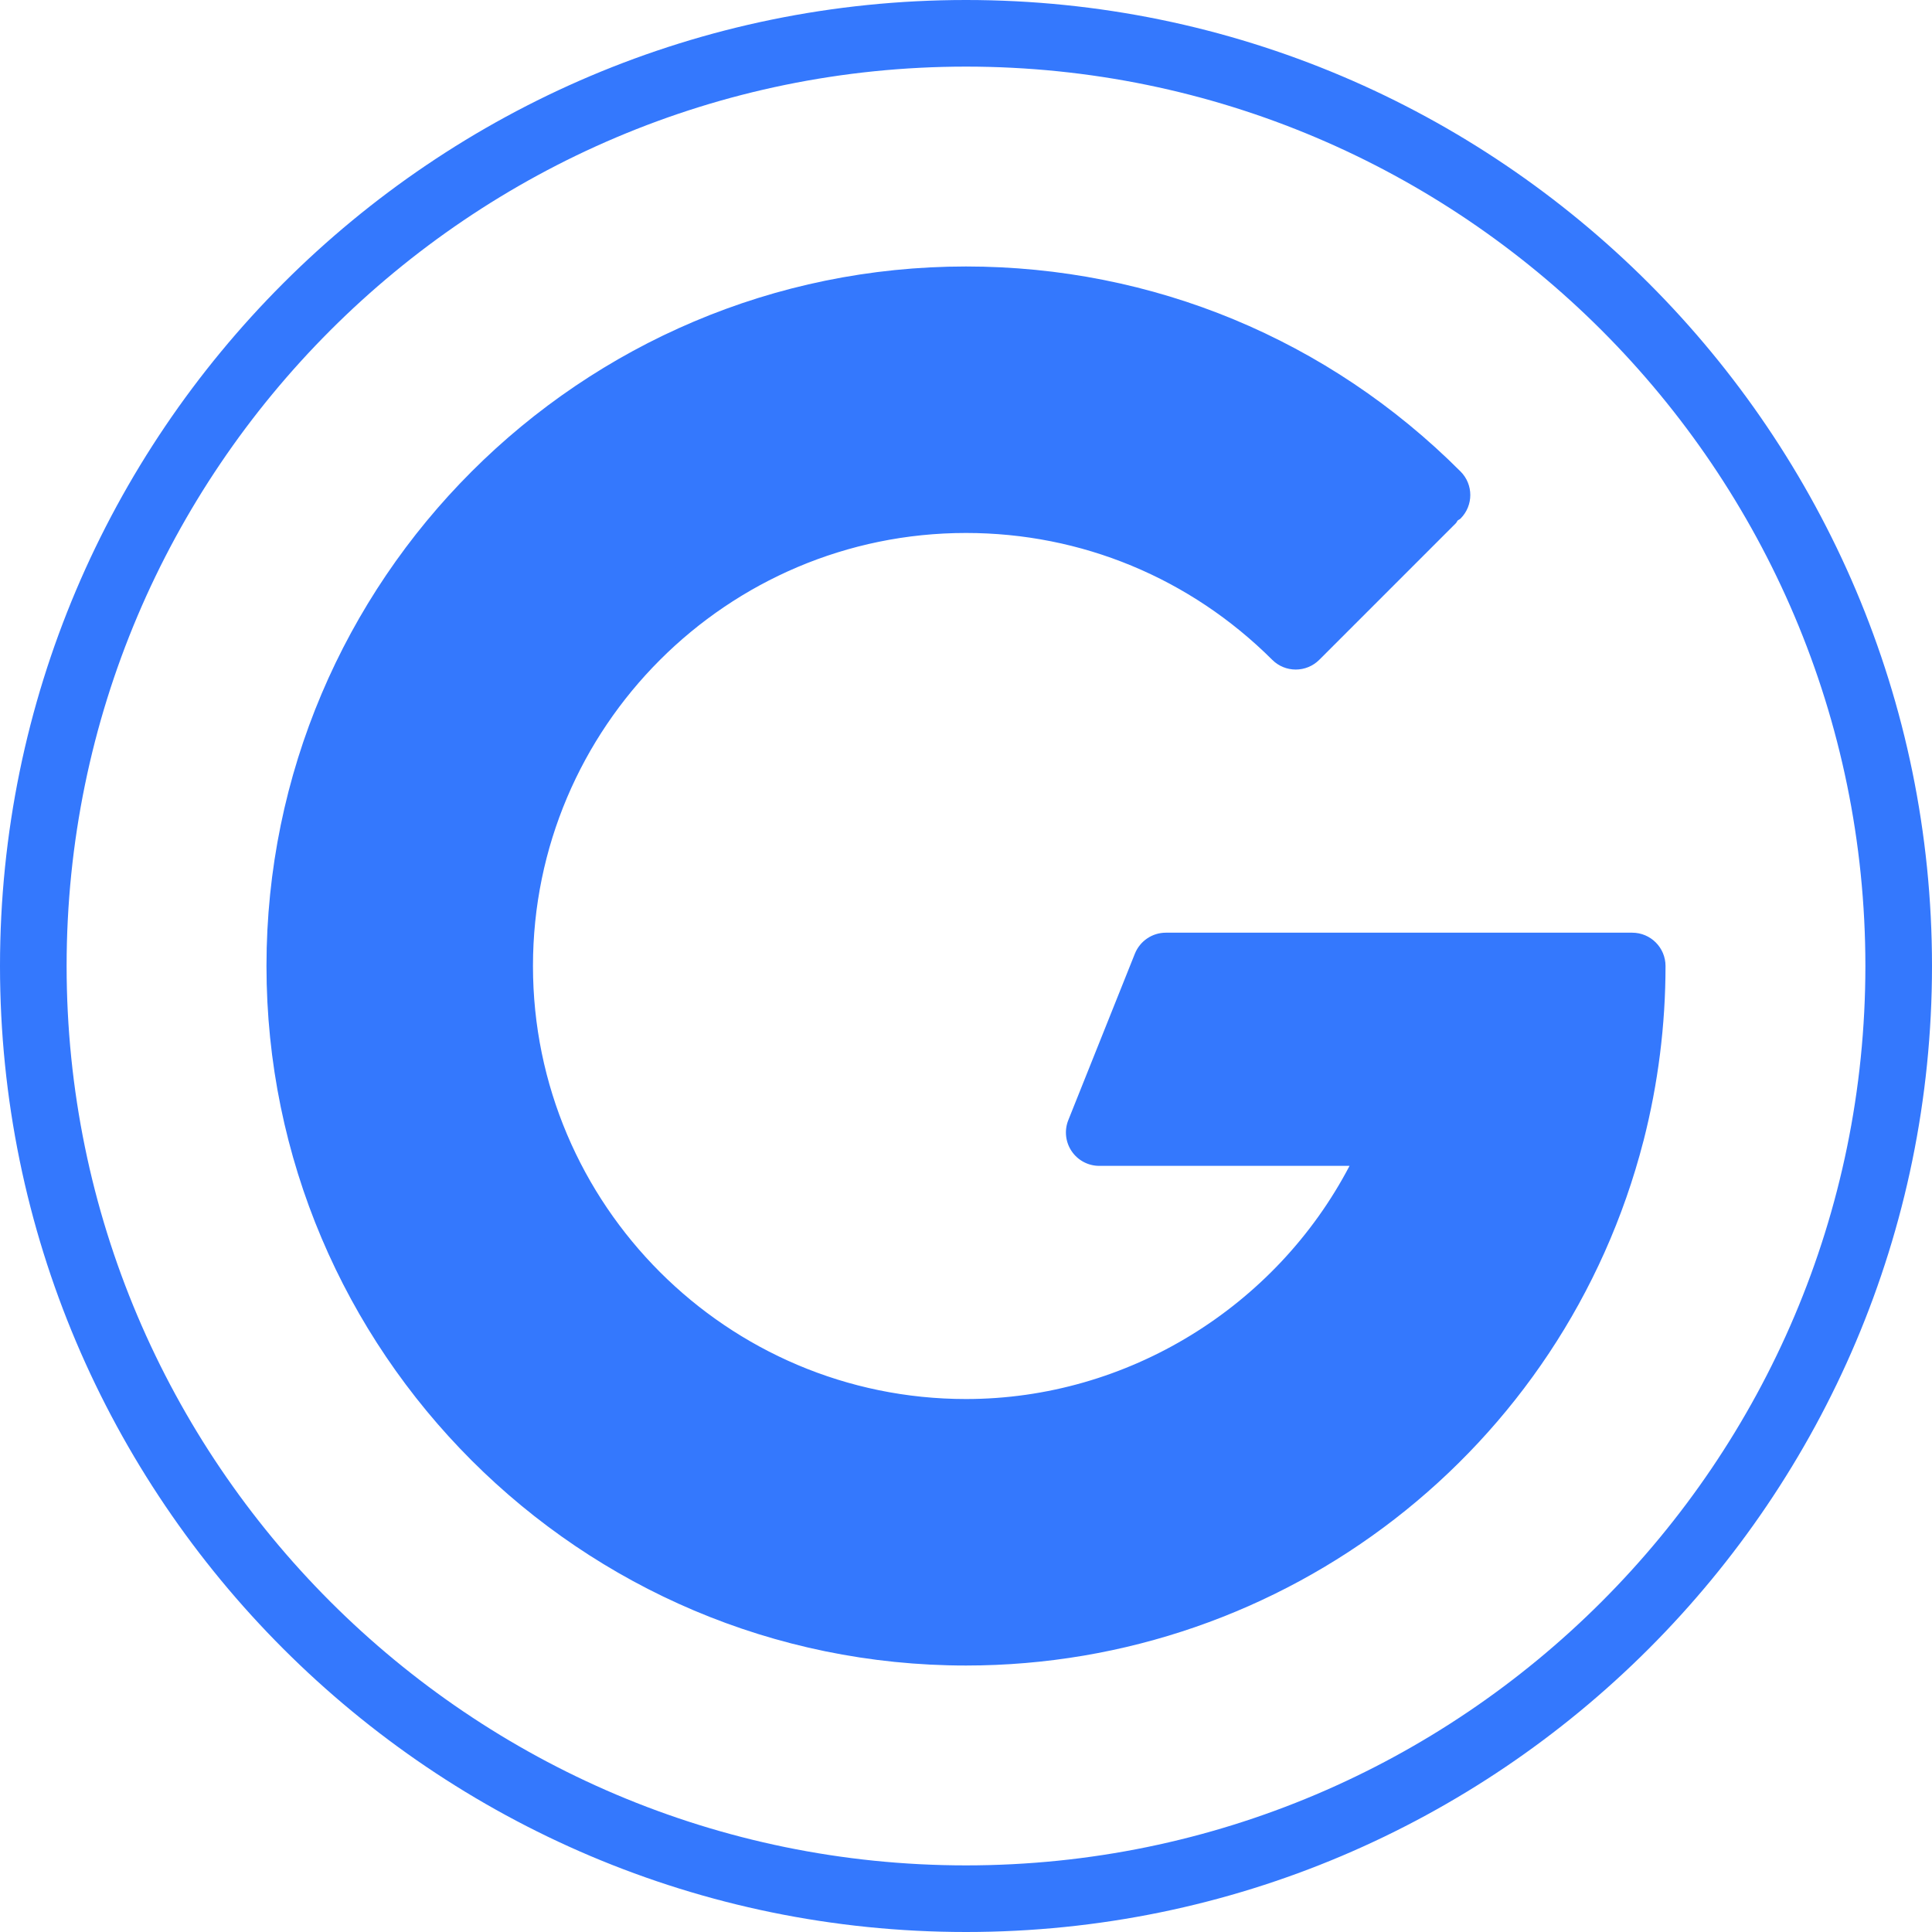 <svg xmlns="http://www.w3.org/2000/svg" xmlns:xlink="http://www.w3.org/1999/xlink" width="500" viewBox="0 0 375 375" height="500" preserveAspectRatio="xMidYMid meet"><defs><clipPath id="d51065e58c"><path d="M 61.977 143.492 L 66.98 143.492 L 66.98 149.691 L 61.977 149.691 Z M 61.977 143.492 " clip-rule="nonzero"></path></clipPath><clipPath id="4622d58e8a"><path d="M 66.449 145.199 C 66.824 148.273 66.375 149.176 65.773 149.398 C 65.176 149.699 63.602 149.477 63.074 149.023 C 62.551 148.648 62.324 147.602 62.477 147 C 62.551 146.398 63.227 145.574 63.75 145.352 C 64.352 145.125 65.398 145.199 65.926 145.5 C 66.449 145.875 66.898 146.773 66.977 147.375 C 66.977 147.977 66.523 148.875 66 149.25 C 65.477 149.625 64.5 149.773 63.898 149.551 C 63.301 149.324 62.773 148.648 62.477 147.977 C 62.102 147.227 61.875 145.949 62.023 145.199 C 62.176 144.676 62.551 144.148 62.926 143.852 C 63.449 143.551 64.5 143.398 65.023 143.625 C 65.625 143.852 66.449 145.199 66.449 145.199 " clip-rule="nonzero"></path></clipPath><clipPath id="2b9a7dd300"><path d="M 61.949 148.969 L 77.758 148.969 L 77.758 197.316 L 61.949 197.316 Z M 61.949 148.969 " clip-rule="nonzero"></path></clipPath><clipPath id="1ac2575040"><path d="M 68.926 150.449 C 75.602 166.727 76.5 170.25 77.023 173.324 C 77.477 175.801 77.852 178.648 77.699 180.148 C 77.551 180.824 77.477 181.352 77.102 181.727 C 76.727 182.102 76.125 182.477 75.602 182.551 C 75.074 182.625 74.398 182.477 73.949 182.176 C 73.5 181.875 73.273 181.5 72.977 180.75 C 72.148 178.648 72 171.375 71.176 167.398 C 70.5 164.25 68.477 160.727 68.773 158.926 C 68.852 158.023 69.375 157.352 69.977 157.051 C 70.648 156.75 72.074 156.824 72.676 157.273 C 73.199 157.801 73.352 159 73.199 160.199 C 72.977 162.602 70.5 168.602 68.852 170.102 C 68.023 170.926 67.051 171.301 66.301 171.148 C 65.551 170.926 64.648 170.102 64.426 169.051 C 63.977 166.5 68.398 157.125 69.75 155.023 C 70.199 154.273 70.426 153.977 70.949 153.75 C 71.477 153.523 72.148 153.449 72.676 153.602 C 73.273 153.824 73.949 154.5 74.324 155.25 C 74.852 156.227 74.852 157.875 74.773 159.602 C 74.699 162.301 74.102 166.574 73.273 169.727 C 72.449 172.727 71.25 177 69.898 178.125 C 69.227 178.648 68.324 178.727 67.648 178.574 C 67.051 178.352 66.375 177.977 66.074 177 C 65.102 173.852 68.625 156.676 70.648 153.676 C 71.25 152.773 72 152.25 72.676 152.324 C 73.426 152.398 74.551 153.148 74.852 154.273 C 75.602 157.199 70.727 169.949 68.699 172.574 C 67.949 173.625 67.125 174.148 66.449 174.074 C 65.699 174.074 64.727 173.25 64.273 172.051 C 63.227 169.125 64.199 156 66 154.051 C 66.676 153.301 67.875 153.227 68.551 153.523 C 69.227 153.824 69.676 154.574 69.898 155.773 C 70.5 158.852 67.574 168.824 67.051 173.625 C 66.676 176.852 67.199 180.301 66.523 181.875 C 66.227 182.625 65.852 183.074 65.324 183.301 C 64.801 183.523 63.898 183.449 63.449 183.074 C 63 182.699 62.699 182.023 62.625 180.977 C 62.398 177.375 66.602 160.801 69.074 158.023 C 69.898 157.125 71.023 156.676 71.699 156.898 C 72.375 157.125 72.898 158.023 73.051 159.375 C 73.727 163.801 68.773 186 66.301 189.301 C 65.625 190.273 64.801 190.574 64.125 190.574 C 63.449 190.5 62.551 189.898 62.176 188.926 C 61.426 186.977 63.148 180.375 63.977 177.824 C 64.426 176.477 65.699 174.898 65.551 174.75 C 65.551 174.75 64.875 175.352 64.875 175.352 C 64.875 175.352 66 174.148 66.602 174 C 67.125 173.926 67.801 174.074 68.25 174.375 C 68.699 174.676 69 175.199 69.301 176.25 C 70.125 178.949 71.324 190.648 69.824 192.676 C 69.301 193.5 68.023 193.727 67.352 193.5 C 66.676 193.273 66 192.602 65.699 191.477 C 64.949 188.398 68.25 175.727 69.449 172.273 C 69.977 170.852 71.102 169.574 70.949 169.426 C 70.875 169.352 69.676 170.551 69.676 170.477 C 69.602 170.477 70.574 169.199 71.176 168.977 C 71.773 168.75 72.824 169.051 73.273 169.352 C 73.727 169.648 73.949 170.176 74.176 170.773 C 74.477 171.75 74.477 173.023 74.25 174.898 C 73.727 179.176 70.352 192.898 68.699 195.676 C 68.176 196.574 67.727 196.949 67.125 197.176 C 66.676 197.324 66 197.25 65.551 197.023 C 65.102 196.801 64.648 196.352 64.426 195.898 C 64.273 195.375 64.051 194.477 64.352 194.25 C 64.875 193.875 68.477 195.074 68.551 195.676 C 68.625 196.125 67.199 197.176 66.523 197.176 C 65.852 197.25 64.727 196.648 64.352 195.824 C 63.676 194.25 65.398 190.199 66.227 187.199 C 67.125 183.75 68.477 178.801 69.898 176.176 C 70.875 174.523 72.074 172.801 73.125 172.5 C 73.801 172.273 74.625 172.574 75.074 173.023 C 75.523 173.398 75.824 174.375 75.676 174.977 C 75.602 175.574 75 176.324 74.398 176.551 C 73.875 176.852 72.898 176.699 72.375 176.398 C 71.926 176.102 71.398 175.273 71.398 174.676 C 71.398 174.074 71.852 173.176 72.301 172.801 C 72.824 172.5 73.801 172.273 74.324 172.574 C 74.926 172.875 75.676 174.148 75.75 174.75 C 75.75 175.273 75.523 175.727 75.227 176.023 C 74.773 176.398 73.875 176.852 73.273 176.699 C 72.676 176.625 71.926 176.102 71.625 175.574 C 71.398 175.051 71.324 174.227 71.551 173.773 C 71.926 173.176 73.426 172.426 74.176 172.5 C 74.773 172.574 75.375 173.324 75.602 173.852 C 75.824 174.301 75.75 174.75 75.602 175.426 C 75.301 176.625 73.801 178.125 72.898 180.301 C 71.398 184.051 69.977 194.023 68.324 196.199 C 67.727 196.949 67.125 197.25 66.523 197.176 C 65.852 197.176 64.727 196.426 64.352 195.824 C 64.125 195.375 63.977 194.477 64.273 194.25 C 64.801 193.875 68.477 195.074 68.699 195.676 C 68.773 196.051 68.102 196.727 67.648 196.949 C 67.199 197.176 66.523 197.324 66.074 197.176 C 65.551 197.102 65.023 196.727 64.727 196.352 C 64.426 195.977 64.273 195.602 64.273 194.773 C 64.273 192.148 68.324 181.727 69.148 177.227 C 69.602 174.523 69.148 171.824 69.676 170.477 C 69.898 169.875 70.199 169.5 70.648 169.199 C 71.102 168.977 71.773 168.824 72.301 168.898 C 72.824 168.977 73.352 169.352 73.727 169.727 C 74.023 170.176 74.176 170.477 74.176 171.301 C 74.324 174.375 72 190.273 69.824 192.676 C 69.148 193.5 68.023 193.727 67.352 193.5 C 66.676 193.273 66.148 192.523 65.699 191.477 C 64.648 188.773 64.125 178.199 64.727 175.875 C 64.875 175.125 65.176 174.75 65.625 174.449 C 66.074 174.148 67.125 173.926 67.727 174.148 C 68.25 174.227 68.773 174.676 69 175.125 C 69.301 175.574 69.301 176.023 69.301 176.773 C 69.227 179.023 67.574 187.426 66.301 189.301 C 65.773 190.051 65.25 190.5 64.648 190.5 C 63.977 190.574 62.773 190.125 62.398 189.449 C 61.949 188.699 62.324 187.648 62.551 185.926 C 63.148 181.051 66.449 161.176 69.074 158.023 C 69.898 157.051 71.023 156.676 71.699 156.898 C 72.375 157.125 72.898 158.102 73.051 159.375 C 73.5 163.125 67.949 179.773 66.375 182.324 C 66 182.926 65.773 183.148 65.324 183.301 C 64.801 183.449 63.898 183.375 63.449 183.074 C 63 182.773 62.699 182.25 62.551 181.426 C 62.176 179.773 62.773 176.477 63.148 173.176 C 63.75 168.074 64.051 156.074 66 154.051 C 66.676 153.301 67.875 153.227 68.551 153.523 C 69.227 153.824 69.676 154.574 69.898 155.773 C 70.648 158.699 70.051 170.324 68.551 172.801 C 68.023 173.699 67.125 174.074 66.449 174.074 C 65.773 174.148 64.949 173.551 64.648 173.102 C 64.352 172.648 64.273 172.352 64.352 171.523 C 64.5 168.824 68.699 156.227 70.648 153.676 C 71.324 152.773 72 152.25 72.676 152.324 C 73.426 152.398 74.477 153.074 74.852 154.273 C 75.977 157.648 72.676 174.148 70.648 177.227 C 69.898 178.199 69 178.727 68.25 178.648 C 67.5 178.648 66.375 177.977 66.074 177 C 65.398 174.898 68.625 168.602 69.301 165.074 C 69.898 162.301 70.273 159.375 70.199 157.574 C 70.199 156.449 69.523 155.699 69.75 155.023 C 69.898 154.5 70.426 153.977 70.949 153.75 C 71.477 153.523 72.148 153.449 72.676 153.602 C 73.199 153.75 73.801 154.199 74.102 154.648 C 74.398 155.176 74.477 155.551 74.398 156.375 C 74.176 158.773 70.801 168.227 68.852 170.102 C 68.023 170.926 67.051 171.301 66.301 171.148 C 65.551 170.926 64.574 170.102 64.426 169.051 C 64.051 166.875 68.102 158.176 68.926 158.25 C 69.301 158.25 69.676 160.949 69.602 160.949 C 69.523 161.023 68.852 160.051 68.773 159.523 C 68.699 159 68.773 158.25 69.148 157.801 C 69.523 157.352 70.426 156.824 71.023 156.75 C 71.625 156.676 72.148 156.824 72.676 157.273 C 73.875 158.551 74.926 163.199 75.75 166.648 C 76.727 170.699 77.926 177.824 77.699 180.148 C 77.625 180.898 77.477 181.352 77.102 181.727 C 76.727 182.102 76.125 182.477 75.602 182.551 C 75.074 182.625 74.398 182.477 73.949 182.176 C 73.5 181.875 73.199 181.426 72.977 180.75 C 72.449 179.25 72.75 175.5 72.375 173.023 C 72 170.699 71.551 168.977 70.648 166.352 C 69.375 162.375 64.727 153.977 64.574 151.5 C 64.5 150.75 64.648 150.375 64.949 149.926 C 65.25 149.551 65.773 149.176 66.301 149.023 C 66.75 148.949 67.426 149.023 67.875 149.25 C 68.324 149.477 68.926 150.449 68.926 150.449 " clip-rule="nonzero"></path></clipPath><clipPath id="1d753c7eff"><path d="M 57.391 168.312 L 92.676 168.312 L 92.676 219.09 L 57.391 219.09 Z M 57.391 168.312 " clip-rule="nonzero"></path></clipPath><clipPath id="7eec77a660"><path d="M 91.727 185.102 C 83.773 206.25 83.324 207.523 82.125 208.875 C 80.773 210.301 78.898 211.574 77.102 212.25 C 75.227 212.926 72.75 213 71.102 212.852 C 69.898 212.773 69.227 212.625 68.176 212.102 C 66.676 211.426 64.5 210.074 63.227 208.574 C 61.949 207.148 60.977 205.648 60.523 203.25 C 59.699 199.199 60.676 190.051 61.801 186 C 62.398 183.523 63.148 181.949 64.426 180.375 C 65.699 178.875 67.875 177.449 69.375 176.699 C 70.426 176.176 71.102 175.949 72.301 175.875 C 73.949 175.648 76.801 175.875 78.449 176.324 C 79.574 176.625 80.324 176.926 81.227 177.676 C 82.648 178.648 84.523 180.375 85.5 182.102 C 86.551 183.824 87.074 185.398 87.227 188.023 C 87.523 192.898 84.824 205.727 83.699 209.551 C 83.25 211.051 83.102 211.5 82.426 212.477 C 81.449 213.898 79.801 215.926 78.074 217.051 C 76.352 218.102 73.801 218.773 72.074 219 C 70.875 219.148 69.898 219 68.926 218.852 C 67.875 218.699 66.977 218.477 65.852 217.949 C 64.352 217.199 62.102 215.773 60.824 214.199 C 59.551 212.551 58.727 210.977 58.125 208.5 C 57.227 204.449 57.523 196.125 57.676 191.852 C 57.824 189.074 57.977 186.977 58.426 185.102 C 58.875 183.523 59.398 182.324 60.148 181.125 C 60.898 179.926 61.875 178.727 63 177.824 C 64.051 176.926 65.398 176.176 66.676 175.648 C 68.023 175.199 69.523 174.824 70.949 174.824 C 72.375 174.75 73.875 174.977 75.227 175.352 C 76.574 175.727 78 176.398 79.125 177.227 C 80.324 178.051 81.375 179.102 82.199 180.227 C 83.102 181.352 83.773 182.699 84.227 184.125 C 84.602 185.477 84.824 186.977 84.824 188.398 C 84.824 189.824 84.523 191.25 84.074 192.602 C 83.625 193.949 82.875 195.301 81.977 196.426 C 81.074 197.551 79.949 198.523 78.824 199.352 C 77.625 200.102 76.199 200.699 74.852 201.074 C 73.5 201.449 71.926 201.602 70.5 201.523 C 69.148 201.375 67.648 201.074 66.301 200.477 C 65.023 199.949 63.75 199.125 62.625 198.227 C 61.574 197.25 60.602 196.125 59.926 194.852 C 59.176 193.648 58.648 192.227 58.352 190.801 C 58.051 189.449 58.051 187.949 58.199 186.523 C 58.352 185.102 58.801 183.676 59.398 182.398 C 60 181.051 60.898 179.852 61.875 178.801 C 62.926 177.824 64.125 176.926 65.398 176.25 C 66.676 175.574 68.102 175.125 69.523 174.977 C 70.949 174.75 72.449 174.75 73.801 174.977 C 75.227 175.273 76.648 175.801 77.926 176.477 C 79.125 177.148 80.324 178.051 81.301 179.102 C 82.273 180.148 83.102 181.426 83.699 182.773 C 84.227 184.051 84.523 185.023 84.75 186.898 C 85.199 191.023 84.898 201.824 84.227 206.477 C 83.773 209.102 83.176 210.977 82.426 212.477 C 81.898 213.602 81.375 214.199 80.477 215.023 C 79.273 216.148 77.102 217.727 75.148 218.398 C 73.273 219 70.574 219 68.926 218.852 C 67.727 218.699 66.977 218.477 65.852 217.949 C 64.352 217.199 62.102 215.773 60.824 214.199 C 59.551 212.551 58.574 210.676 58.125 208.5 C 57.676 205.875 58.125 202.648 58.648 199.352 C 59.176 195.301 60.602 189.449 61.801 186 C 62.625 183.676 63.148 181.949 64.426 180.375 C 65.699 178.875 67.5 177.523 69.375 176.699 C 71.176 175.949 73.727 175.648 75.449 175.727 C 76.574 175.727 77.324 175.875 78.449 176.324 C 80.023 176.926 82.273 178.199 83.625 179.625 C 85.051 181.051 86.176 183 86.773 184.949 C 87.301 186.977 87.148 188.926 86.926 191.625 C 86.551 195.602 85.574 203.102 83.852 206.398 C 82.801 208.574 81.375 209.773 79.801 210.898 C 78.148 211.949 75.75 212.625 74.102 212.926 C 72.977 213.148 72.227 213.074 71.102 212.852 C 69.449 212.551 66.898 211.5 65.477 210.676 C 64.5 210 63.898 209.398 63.227 208.574 C 62.625 207.824 62.023 207.148 61.574 206.102 C 60.898 204.602 60.227 202.125 60.227 200.176 C 60.227 198.301 60.824 197.023 61.574 194.625 C 63.227 189.75 68.324 176.773 70.426 173.398 C 71.176 172.199 71.551 171.898 72.449 171.227 C 73.727 170.25 75.824 169.051 77.625 168.602 C 79.5 168.227 81.977 168.375 83.477 168.75 C 84.602 168.977 85.273 169.199 86.25 169.801 C 87.602 170.625 89.625 172.5 90.523 173.773 C 91.199 174.676 91.574 175.5 91.875 176.398 C 92.176 177.301 92.477 178.125 92.551 179.25 C 92.625 180.898 91.727 185.102 91.727 185.102 " clip-rule="nonzero"></path></clipPath><clipPath id="c0feb01c5e"><path d="M 60.488 116 L 107.512 116 L 107.512 198 L 60.488 198 Z M 60.488 116 " clip-rule="nonzero"></path></clipPath><clipPath id="dc0679adbb"><path d="M 60.602 163.801 C 60.602 161.551 60.602 160.5 60.602 160.426 C 60.602 160.426 60.898 159.375 61.051 158.852 C 61.199 158.324 61.426 157.199 61.426 157.199 C 61.5 157.199 62.023 156.227 62.25 155.699 C 62.551 155.25 63 154.273 63.074 154.273 C 63.074 154.199 63.074 154.273 63.074 154.199 C 63.074 154.199 63.824 150.449 64.199 150.375 C 64.352 150.375 64.648 151.801 64.801 151.801 C 64.801 151.801 64.875 151.648 64.875 151.574 C 64.949 151.352 64.273 150.977 64.199 150.375 C 64.051 149.398 65.477 146.023 65.477 145.949 C 65.477 145.949 66.301 145.051 66.375 144.676 C 66.375 144.523 66.227 144.227 66.227 144.227 C 66.227 144.227 66.227 143.102 66.227 142.5 C 66.227 141.898 66.227 140.773 66.227 140.773 C 66.227 140.773 66.449 139.648 66.602 139.051 C 66.75 138.523 66.977 137.398 66.977 137.398 C 67.051 137.398 67.574 136.352 67.801 135.824 C 68.102 135.301 68.551 134.324 68.625 134.324 C 68.625 134.25 69.375 133.426 69.75 132.977 C 70.125 132.523 70.875 131.699 70.875 131.699 C 70.949 131.551 76.426 124.727 78.977 122.551 C 80.699 120.977 82.801 120 83.926 119.102 C 84.523 118.648 84.898 118.199 85.273 117.977 C 85.574 117.824 85.801 117.824 86.023 117.676 C 86.25 117.523 86.398 117.375 86.699 117.227 C 87.074 117.074 87.676 117 88.199 116.852 C 88.648 116.625 89.25 116.324 89.625 116.25 C 89.926 116.176 90.148 116.25 90.449 116.176 C 90.676 116.176 90.898 116.023 91.199 116.023 C 91.574 115.949 92.176 116.102 92.699 116.102 C 93.227 116.102 93.898 115.949 94.273 116.023 C 94.574 116.023 94.801 116.176 95.023 116.25 C 95.324 116.25 95.551 116.176 95.852 116.25 C 96.227 116.324 96.824 116.699 97.273 116.852 C 97.801 117 98.398 117.074 98.773 117.301 C 99.074 117.375 99.227 117.602 99.449 117.676 C 99.676 117.824 99.898 117.824 100.199 117.977 C 100.5 118.199 100.949 118.727 101.324 119.023 C 101.773 119.324 102.375 119.625 102.676 119.926 C 102.898 120.074 102.977 120.301 103.125 120.523 C 103.273 120.676 103.5 120.824 103.727 121.051 C 104.023 121.352 104.25 121.949 104.551 122.398 C 104.852 122.773 105.301 123.227 105.449 123.602 C 105.602 123.898 105.602 124.125 105.75 124.352 C 105.824 124.574 105.977 124.727 106.125 125.023 C 106.273 125.398 106.352 126.074 106.426 126.602 C 106.574 127.051 106.875 127.648 106.949 128.023 C 107.023 128.324 106.949 128.551 106.949 128.852 C 106.949 129.074 107.102 129.301 107.102 129.602 C 107.102 130.051 106.949 130.648 106.949 131.176 C 106.875 131.699 107.023 132.301 106.949 132.75 C 106.875 133.051 106.727 133.199 106.648 133.426 C 106.648 133.727 106.648 133.949 106.574 134.25 C 106.5 134.625 106.125 135.227 105.977 135.676 C 105.75 136.051 105.523 136.426 105.523 136.801 C 105.602 137.176 105.898 137.551 106.051 138 C 106.273 138.449 106.727 139.5 106.727 139.574 C 106.727 139.574 106.949 140.699 107.023 141.227 C 107.102 141.824 107.324 142.949 107.324 142.949 C 107.324 142.949 107.25 144.074 107.176 144.676 C 107.176 145.273 107.102 146.324 107.102 146.398 C 107.023 146.398 106.727 147.449 106.5 148.051 C 106.352 148.574 105.977 149.625 105.977 149.625 C 105.977 149.699 105.375 150.602 105.074 151.125 C 104.773 151.574 104.176 152.551 104.176 152.551 C 104.102 152.625 100.949 154.273 100.5 155.023 C 100.199 155.324 100.199 155.926 100.199 155.926 C 100.199 155.926 100.051 156.375 99.977 156.676 C 99.898 157.125 99.523 158.324 99.523 158.324 C 99.523 158.324 98.926 159.301 98.699 159.824 C 98.477 160.273 98.102 160.727 97.949 161.023 C 97.949 161.25 98.023 161.551 98.023 161.625 C 98.023 161.625 97.949 162.074 97.875 162.602 C 97.727 164.023 96.449 169.352 96.602 171 C 96.676 171.676 97.051 171.676 97.125 172.426 C 97.352 174.523 97.051 182.699 95.25 185.25 C 93.977 187.051 90.602 187.051 89.773 188.102 C 89.324 188.699 89.551 189.301 89.324 189.977 C 89.023 190.727 88.5 191.773 87.977 192.602 C 87.449 193.352 86.773 194.176 86.023 194.773 C 85.352 195.449 84.523 196.051 83.625 196.5 C 82.801 196.949 81.824 197.324 80.852 197.551 C 79.949 197.773 78.898 197.926 77.926 197.926 C 76.949 197.926 75.977 197.852 75 197.625 C 74.102 197.398 73.125 197.023 72.227 196.574 C 71.398 196.125 70.574 195.602 69.824 194.926 C 69.074 194.324 68.398 193.574 67.801 192.75 C 67.273 191.926 66.824 191.023 66.449 190.125 C 66.074 189.227 65.852 188.25 65.699 187.273 C 65.551 186.301 65.699 184.352 65.699 184.352 C 65.699 184.352 66.227 179.398 66.375 177.449 C 66.523 176.023 66.824 174.074 66.676 173.699 C 66.602 173.625 66.523 173.699 66.449 173.625 C 66.227 173.398 65.102 172.648 65.102 172.648 C 65.102 172.648 64.352 171.824 63.977 171.375 C 63.602 170.926 62.926 170.102 62.926 170.102 C 62.852 170.102 62.398 169.125 62.102 168.602 C 61.875 168.074 61.352 167.102 61.352 167.102 C 61.352 167.102 61.125 165.977 60.977 165.449 C 60.824 164.926 60.602 163.875 60.602 163.801 M 100.125 156.449 C 100.273 155.699 100.426 155.023 100.5 155.023 C 100.5 155.023 100.125 156.449 100.125 156.449 " clip-rule="nonzero"></path></clipPath><clipPath id="dc90cdf32a"><path d="M 85.793 122 L 115.508 122 L 115.508 160.078 L 85.793 160.078 Z M 85.793 122 " clip-rule="nonzero"></path></clipPath><clipPath id="ddbfa4105d"><path d="M 114.824 138.074 C 111.449 147.227 107.852 155.398 105.449 157.727 C 104.176 158.926 103.051 159.074 101.852 159.449 C 100.574 159.898 99.148 160.051 97.801 159.977 C 96.523 159.977 95.102 159.676 93.898 159.227 C 92.625 158.773 91.426 158.023 90.449 157.199 C 89.398 156.375 88.426 155.324 87.75 154.199 C 87.074 153.074 86.477 151.801 86.176 150.523 C 85.875 149.25 85.801 147.824 85.875 146.477 C 86.023 145.199 86.324 143.852 86.852 142.648 C 87.449 141.375 88.199 140.25 89.102 139.273 C 89.926 138.301 91.051 137.398 92.25 136.727 C 93.375 136.125 94.727 135.676 96 135.375 C 97.273 135.148 98.699 135.148 99.977 135.301 C 101.324 135.523 102.676 135.898 103.801 136.5 C 105 137.102 106.125 137.926 107.102 138.898 C 108 139.801 108.824 141 109.426 142.125 C 109.949 143.324 110.398 144.676 110.551 146.023 C 110.699 147.301 110.699 148.727 110.398 150 C 110.176 151.352 109.648 152.625 108.977 153.75 C 108.375 154.949 107.477 156 106.5 156.898 C 105.449 157.801 104.324 158.551 103.051 159 C 101.852 159.523 100.5 159.898 99.148 159.977 C 97.875 160.051 96.449 159.977 95.176 159.602 C 93.898 159.301 92.625 158.699 91.5 158.023 C 90.375 157.273 89.324 156.375 88.5 155.324 C 87.676 154.273 87 153.074 86.551 151.801 C 86.102 150.523 85.875 149.176 85.875 147.824 C 85.801 146.551 86.023 145.125 86.398 143.852 C 86.773 142.648 87.449 141.375 88.199 140.324 C 89.023 139.199 90.977 138.375 91.051 137.477 C 91.199 136.801 89.926 136.426 89.926 135.523 C 89.773 133.727 92.102 129.227 93.148 127.426 C 93.824 126.449 94.199 125.926 95.023 125.25 C 96.301 124.199 98.324 122.852 100.125 122.398 C 101.926 121.875 104.398 121.949 105.977 122.25 C 107.023 122.398 107.699 122.625 108.676 123.227 C 110.102 123.977 112.051 125.398 113.176 126.898 C 114.301 128.477 115.125 130.426 115.352 132.301 C 115.648 134.176 114.824 138.074 114.824 138.074 " clip-rule="nonzero"></path></clipPath><clipPath id="692edc0bc7"><path d="M 84.148 87.746 L 142.586 87.746 L 142.586 136.801 L 84.148 136.801 Z M 84.148 87.746 " clip-rule="nonzero"></path></clipPath><clipPath id="395310a165"><path d="M 87.898 113.852 C 105.227 94.352 106.727 93.375 108.227 92.699 C 109.352 92.176 110.023 92.023 111.227 91.949 C 112.875 91.875 115.426 91.949 117.227 92.699 C 119.102 93.375 120.977 94.648 122.25 96.074 C 123.602 97.574 124.574 99.898 125.102 101.477 C 125.477 102.602 125.551 103.352 125.477 104.551 C 125.398 106.199 125.176 108.148 124.051 110.398 C 121.875 114.523 114.301 122.477 110.926 125.773 C 109.125 127.574 108.148 128.551 106.426 129.449 C 104.625 130.426 102.449 131.102 100.426 131.25 C 98.398 131.324 95.926 130.574 94.352 129.977 C 93.227 129.523 92.551 129.148 91.648 128.324 C 90.449 127.125 88.727 125.176 87.898 123.301 C 87.148 121.426 86.852 118.875 86.926 117.148 C 86.926 115.949 87.227 115.051 87.523 114.074 C 87.898 113.102 88.125 112.426 88.875 111.227 C 90.602 108.523 94.727 101.398 99 99.301 C 103.273 97.199 111.148 96.523 114.602 98.699 C 117.75 100.801 119.699 106.875 119.551 111.148 C 119.477 115.574 115.051 124.5 113.324 124.801 C 112.574 125.023 111.898 122.926 111.375 123.148 C 110.551 123.375 110.773 127.5 109.801 129.375 C 108.824 131.25 107.25 133.051 105.523 134.176 C 103.801 135.375 101.551 136.199 99.449 136.5 C 97.426 136.727 95.023 136.426 93.074 135.676 C 91.125 134.926 89.176 133.574 87.824 132 C 86.398 130.426 85.352 127.949 84.824 126.301 C 84.449 125.102 84.074 124.426 84.449 123.074 C 85.273 120.074 90.227 114.301 94.5 110.102 C 99.676 105 108.148 99.301 114 95.398 C 118.426 92.398 122.926 89.023 126.074 88.125 C 127.875 87.676 129.148 87.824 130.574 88.051 C 132.074 88.273 133.574 88.801 134.926 89.477 C 136.199 90.148 137.477 91.051 138.523 92.102 C 139.574 93.227 140.477 94.5 141.074 95.852 C 141.75 97.125 142.199 98.699 142.352 100.125 C 142.574 101.625 142.5 103.199 142.199 104.625 C 141.898 106.125 141.301 107.551 140.551 108.824 C 139.801 110.102 138.824 111.375 137.699 112.352 C 136.574 113.324 135.227 114.148 133.875 114.676 C 132.523 115.273 130.949 115.648 129.523 115.727 C 128.023 115.875 126.449 115.727 125.023 115.352 C 123.602 114.977 122.176 114.301 120.898 113.477 C 119.699 112.648 118.5 111.602 117.602 110.398 C 116.699 109.273 115.949 107.852 115.426 106.5 C 114.898 105.074 114.676 103.5 114.602 102.074 C 114.602 100.574 114.824 99 115.273 97.574 C 115.727 96.148 116.477 94.801 117.375 93.602 C 118.199 92.398 119.324 91.273 120.602 90.449 C 121.801 89.625 123.227 88.875 124.648 88.5 C 126.074 88.051 127.648 87.898 129.074 87.977 C 130.574 87.977 132.148 88.352 133.5 88.875 C 134.926 89.398 136.273 90.148 137.398 91.125 C 138.523 92.023 139.574 93.227 140.398 94.5 C 141.148 95.773 141.75 97.199 142.125 98.699 C 142.426 100.125 142.574 101.699 142.426 103.125 C 142.273 104.625 141.898 106.125 141.301 107.551 C 140.699 108.898 139.801 110.176 138.824 111.301 C 137.773 112.352 136.574 113.324 135.227 114.074 C 133.949 114.75 130.949 115.426 131.023 115.574 C 131.023 115.648 133.5 114.824 133.574 115.125 C 133.949 116.023 118.801 126.676 112.801 130.273 C 108.602 132.898 102.148 136.727 101.551 135.898 C 100.801 135.074 110.551 122.773 111.375 123.148 C 111.824 123.375 110.551 127.801 109.801 129.375 C 109.273 130.5 108.676 131.25 107.926 132.074 C 107.25 132.824 106.574 133.574 105.523 134.176 C 104.023 135.074 101.176 136.125 99.449 136.5 C 98.25 136.727 97.426 136.727 96.227 136.5 C 94.5 136.125 91.949 135.375 90.227 134.176 C 88.5 132.977 86.926 131.176 85.949 129.301 C 84.977 127.5 84.227 123.148 84.449 123.074 C 84.602 123 85.727 127.051 86.25 126.977 C 87.074 126.824 85.801 117.301 87.75 113.699 C 89.699 110.25 95.324 105.074 97.875 105.676 C 100.352 106.352 99.676 115.801 102.75 117.977 C 105.898 120.227 116.25 116.852 117 118.648 C 117.75 120.523 109.727 127.5 106.426 129.449 C 104.324 130.727 102.148 131.023 100.426 131.25 C 99.227 131.324 98.477 131.25 97.273 130.949 C 95.699 130.5 93.227 129.602 91.648 128.324 C 90.074 127.051 88.727 125.176 87.898 123.301 C 87.148 121.426 86.773 119.176 86.926 117.148 C 87.074 115.125 87.523 113.477 88.875 111.227 C 91.352 107.102 99.602 99.301 103.273 96.148 C 105.227 94.426 106.727 93.375 108.227 92.699 C 109.352 92.176 110.023 92.023 111.227 91.949 C 112.875 91.875 115.426 91.949 117.227 92.699 C 119.102 93.375 121.125 94.949 122.25 96.074 C 123.074 96.977 123.523 97.574 123.977 98.625 C 124.648 100.125 125.477 102.523 125.477 104.551 C 125.477 106.5 125.176 108.148 124.051 110.398 C 121.875 114.602 113.926 122.477 110.398 126.148 C 108.375 128.398 107.023 129.824 105.301 131.25 C 103.648 132.449 102.074 133.727 100.273 134.25 C 98.398 134.852 96 134.773 94.426 134.625 C 93.301 134.477 92.551 134.25 91.574 133.727 C 90.148 132.977 87.977 131.324 86.926 130.125 C 86.176 129.227 85.801 128.625 85.426 127.574 C 84.824 126.074 84.227 123.676 84.375 121.801 C 84.449 119.926 85.352 117.602 86.102 116.176 C 86.625 115.199 87.898 113.852 87.898 113.852 " clip-rule="nonzero"></path></clipPath><clipPath id="4e7f915458"><path d="M 92 56 L 275.234 56 L 275.234 118.348 L 92 118.348 Z M 92 56 " clip-rule="nonzero"></path></clipPath><clipPath id="149c1202c1"><path d="M 95.773 97.199 C 111.602 83.551 114.148 81.75 118.125 79.051 C 123.824 75.301 133.273 69.602 139.273 66.375 C 143.477 64.125 146.477 62.477 150.301 61.051 C 154.199 59.551 158.25 58.5 162.301 57.676 C 166.426 56.852 170.551 56.398 174.676 56.176 C 178.875 55.949 182.398 55.949 187.426 56.176 C 194.477 56.398 205.801 57.074 213 58.125 C 218.25 58.949 221.477 59.477 226.574 61.051 C 233.398 63.148 243.75 67.352 250.051 70.5 C 254.551 72.75 257.699 74.699 261.148 77.25 C 264.602 79.875 268.352 83.477 270.676 86.023 C 272.176 87.75 273.227 89.176 273.977 90.75 C 274.648 92.25 274.875 93.824 275.023 95.324 C 275.102 96.898 274.875 98.551 274.5 99.977 C 274.051 101.477 273.375 102.977 272.551 104.25 C 271.648 105.523 270.523 106.727 269.324 107.625 C 268.125 108.602 266.625 109.352 265.199 109.875 C 263.699 110.324 262.125 110.625 260.551 110.625 C 259.051 110.625 257.398 110.324 255.977 109.875 C 254.477 109.352 253.051 108.602 251.773 107.699 C 250.574 106.727 249.449 105.523 248.551 104.25 C 247.727 102.977 247.051 101.551 246.602 100.051 C 246.227 98.551 246 96.898 246.074 95.398 C 246.148 93.824 246.523 92.25 247.125 90.824 C 247.648 89.398 248.551 87.977 249.523 86.773 C 250.5 85.648 251.773 84.523 253.051 83.773 C 254.398 82.949 255.898 82.352 257.398 82.051 C 258.898 81.676 260.551 81.602 262.125 81.75 C 263.625 81.898 265.199 82.352 266.625 83.023 C 267.977 83.625 269.398 84.602 270.523 85.648 C 271.574 86.699 272.625 87.977 273.301 89.324 C 274.051 90.75 274.574 92.25 274.801 93.824 C 275.102 95.324 275.102 96.977 274.801 98.477 C 274.574 99.977 274.051 101.551 273.375 102.898 C 272.625 104.25 271.648 105.602 270.523 106.648 C 269.398 107.699 268.051 108.602 266.625 109.273 C 265.273 109.949 263.625 110.398 262.125 110.551 C 260.625 110.699 258.977 110.625 257.477 110.25 C 255.977 109.949 254.398 109.352 253.125 108.523 C 251.773 107.773 250.5 106.727 249.523 105.523 C 248.551 104.324 248.551 102.824 247.125 101.551 C 244.5 99.074 237.676 96.523 233.324 94.426 C 229.426 92.551 226.051 90.676 222.301 89.324 C 218.477 87.977 215.398 87.148 210.602 86.324 C 203.551 85.125 191.023 84.227 183.602 83.852 C 178.426 83.625 174.676 83.398 170.398 83.926 C 166.273 84.449 162.824 85.125 158.25 86.773 C 151.648 89.176 141.523 95.023 135.449 98.477 C 131.324 100.875 128.852 102.449 125.176 105.074 C 120.523 108.301 114 114.676 110.102 116.625 C 107.852 117.75 106.352 118.125 104.477 118.199 C 102.602 118.273 100.5 117.824 98.773 117 C 97.125 116.176 95.324 114.449 94.352 113.25 C 93.602 112.352 93.227 111.75 92.852 110.699 C 92.398 109.199 91.949 106.5 92.023 104.926 C 92.023 103.801 92.176 103.125 92.625 102.074 C 93.227 100.648 95.773 97.199 95.773 97.199 " clip-rule="nonzero"></path></clipPath><clipPath id="e08522ea3f"><path d="M 104.617 68.617 L 266.348 68.617 L 266.348 119 L 104.617 119 Z M 104.617 68.617 " clip-rule="nonzero"></path></clipPath><clipPath id="e41fce84a2"><path d="M 248.25 117.449 C 227.773 107.324 218.852 103.875 210.75 101.699 C 202.5 99.523 192.375 98.176 185.477 97.273 C 180.676 96.676 177.375 96.227 173.25 96.301 C 168.977 96.301 164.398 96.824 160.125 97.801 C 155.926 98.773 152.551 100.273 147.898 102.148 C 141.449 104.852 129.824 111.148 125.176 112.949 C 123.148 113.773 122.25 114.074 120.75 114.301 C 119.25 114.449 117.676 114.449 116.176 114.148 C 114.676 113.852 113.176 113.25 111.898 112.5 C 110.551 111.75 109.273 110.773 108.301 109.648 C 107.324 108.449 106.426 107.102 105.824 105.75 C 105.301 104.324 104.926 102.75 104.773 101.25 C 104.699 99.75 104.773 98.176 105.148 96.676 C 105.523 95.176 106.199 93.75 107.023 92.477 C 107.852 91.199 108.977 90 110.102 89.023 C 111.301 88.125 112.727 87.375 114.148 86.852 C 115.574 86.324 117.148 86.023 118.648 86.023 C 120.148 85.949 121.801 86.176 123.227 86.625 C 124.648 87.074 126.074 87.824 127.352 88.727 C 128.551 89.625 129.676 90.75 130.574 92.023 C 131.398 93.227 132.148 94.648 132.602 96.148 C 132.977 97.574 133.199 99.148 133.125 100.648 C 133.125 102.227 132.75 103.801 132.227 105.227 C 131.699 106.574 130.949 108 129.977 109.199 C 129 110.324 127.801 111.449 126.523 112.199 C 125.25 113.023 123.75 113.625 122.25 114 C 120.824 114.375 119.176 114.523 117.676 114.375 C 116.176 114.227 114.602 113.852 113.25 113.25 C 111.824 112.574 110.477 111.75 109.352 110.699 C 108.301 109.727 107.25 108.449 106.5 107.102 C 105.824 105.75 105.227 104.25 105 102.75 C 104.699 101.324 104.699 99.676 104.852 98.176 C 105.074 96.676 105.602 95.176 106.273 93.824 C 106.949 92.477 107.926 91.125 108.977 90.074 C 110.023 89.023 110.926 88.5 112.727 87.449 C 116.926 85.051 127.875 80.102 134.25 77.477 C 139.125 75.375 143.023 73.801 147.375 72.449 C 151.352 71.25 155.102 70.426 159.227 69.824 C 163.426 69.148 167.926 68.773 172.199 68.773 C 176.477 68.699 179.926 69 184.801 69.676 C 191.926 70.5 203.699 72.602 210.676 74.25 C 215.551 75.449 218.25 76.273 222.898 78 C 229.574 80.477 240.074 84.977 246.75 88.352 C 251.852 90.977 257.324 94.426 259.949 96.148 C 261.074 96.898 261.523 97.051 262.273 97.801 C 263.398 99 264.898 100.875 265.5 102.676 C 266.176 104.477 266.398 106.574 266.176 108.449 C 265.875 110.324 264.824 112.5 264 113.852 C 263.398 114.824 262.875 115.352 261.977 116.023 C 260.773 117 258.676 118.199 256.801 118.648 C 255 119.102 252.523 118.875 251.023 118.574 C 249.898 118.352 248.25 117.449 248.25 117.449 " clip-rule="nonzero"></path></clipPath><clipPath id="484ab546d1"><path d="M 67.852 174.125 L 99.176 174.125 L 99.176 244.895 L 67.852 244.895 Z M 67.852 174.125 " clip-rule="nonzero"></path></clipPath><clipPath id="69c12d838f"><path d="M 99.074 188.324 C 97.125 223.199 96.148 226.727 94.949 230.551 C 93.898 234 92.699 237.977 91.199 240.148 C 90.227 241.5 89.176 242.176 87.977 242.926 C 86.773 243.602 85.352 244.199 84 244.5 C 82.574 244.801 81.148 244.875 79.727 244.727 C 78.301 244.574 76.875 244.125 75.602 243.602 C 74.324 243 73.125 242.102 72.074 241.199 C 71.102 240.227 70.125 239.023 69.523 237.75 C 68.852 236.551 68.398 235.125 68.176 233.699 C 67.949 232.352 67.949 230.852 68.176 229.5 C 68.398 228.074 68.852 226.648 69.523 225.449 C 70.125 224.176 71.102 222.977 72.074 222 C 73.125 221.102 74.324 220.199 75.602 219.602 C 76.875 219.074 78.301 218.625 79.727 218.477 C 81.148 218.324 82.648 218.398 84 218.699 C 85.352 219 86.773 219.602 87.977 220.273 C 89.176 221.023 90.301 222 91.199 223.051 C 92.102 224.176 92.852 225.449 93.375 226.727 C 93.898 228 94.273 229.5 94.352 230.926 C 94.426 232.273 94.199 233.773 93.824 235.125 C 93.449 236.477 92.852 237.824 92.023 239.023 C 91.273 240.148 90.227 241.273 89.102 242.102 C 87.977 242.926 86.699 243.676 85.352 244.125 C 84 244.574 82.574 244.801 81.148 244.801 C 79.727 244.801 78.301 244.574 76.949 244.125 C 75.602 243.676 74.25 242.926 73.199 242.102 C 72.074 241.273 71.023 240.148 70.199 239.023 C 69.449 237.824 68.852 236.477 68.477 235.125 C 68.102 233.773 67.875 232.273 67.949 230.852 C 68.102 229.5 68.398 228 68.926 226.727 C 69.449 225.375 70.574 224.625 71.102 223.051 C 71.926 220.727 71.926 217.648 72.375 213.898 C 72.977 207.676 73.273 195.301 74.102 189.449 C 74.551 186.148 75 183.523 75.75 181.727 C 76.199 180.602 76.5 180 77.176 179.176 C 78.227 177.977 80.023 176.25 81.75 175.426 C 83.398 174.602 85.875 174.301 87.449 174.227 C 88.574 174.227 89.25 174.301 90.375 174.676 C 91.875 175.199 94.051 176.324 95.398 177.602 C 96.824 178.875 97.949 180.75 98.551 182.551 C 99.148 184.352 99.074 188.324 99.074 188.324 " clip-rule="nonzero"></path></clipPath><clipPath id="af376b7721"><path d="M 63.719 198.566 L 104.207 198.566 L 104.207 251.711 L 63.719 251.711 Z M 63.719 198.566 " clip-rule="nonzero"></path></clipPath><clipPath id="88c48e2a88"><path d="M 88.125 208.574 C 91.5 219.523 101.102 229.574 102.977 233.625 C 103.801 235.352 103.875 236.324 104.023 237.676 C 104.102 239.023 104.023 240.523 103.727 241.801 C 103.352 243.148 102.824 244.5 102.074 245.699 C 101.324 246.824 100.352 247.949 99.301 248.773 C 98.25 249.676 96.977 250.352 95.699 250.875 C 94.426 251.324 93 251.625 91.648 251.625 C 90.227 251.699 88.801 251.551 87.523 251.102 C 86.176 250.727 84.898 250.051 83.773 249.301 C 82.648 248.477 81.602 247.5 80.773 246.375 C 80.023 245.25 79.352 243.977 78.898 242.625 C 78.523 241.352 78.301 239.926 78.301 238.5 C 78.375 237.148 78.602 235.727 79.125 234.449 C 79.574 233.176 80.25 231.898 81.148 230.773 C 81.977 229.727 83.023 228.75 84.227 228 C 85.352 227.25 86.699 226.648 88.051 226.352 C 89.324 225.977 90.824 225.898 92.176 225.977 C 93.523 226.051 94.949 226.426 96.227 226.949 C 97.5 227.477 98.699 228.301 99.75 229.199 C 100.727 230.102 101.699 231.227 102.375 232.426 C 103.051 233.625 103.574 234.977 103.801 236.324 C 104.102 237.676 104.102 239.102 103.949 240.449 C 103.801 241.801 103.352 243.227 102.75 244.426 C 102.148 245.699 101.324 246.898 100.352 247.875 C 99.375 248.852 98.176 249.676 96.977 250.273 C 95.773 250.875 94.352 251.324 93 251.551 C 91.648 251.699 90.227 251.699 88.875 251.477 C 87.523 251.176 86.102 250.727 84.898 250.051 C 83.699 249.375 83.023 248.773 81.676 247.426 C 78.824 244.5 72.676 236.773 69.824 231.676 C 67.574 227.551 66.148 223.273 65.176 219.449 C 64.273 216.227 63.75 212.477 63.824 210.301 C 63.824 209.023 64.051 208.352 64.273 207.375 C 64.574 206.477 64.875 205.574 65.477 204.676 C 66.375 203.324 67.949 201.449 69.602 200.477 C 71.176 199.5 73.273 198.824 75.148 198.676 C 77.102 198.523 79.199 198.898 81 199.648 C 82.727 200.398 84.449 201.75 85.648 203.25 C 86.773 204.75 88.125 208.574 88.125 208.574 " clip-rule="nonzero"></path></clipPath><clipPath id="1fb8cc5c11"><path d="M 74.195 201.605 L 110.516 201.605 L 110.516 254.199 L 74.195 254.199 Z M 74.195 201.605 " clip-rule="nonzero"></path></clipPath><clipPath id="6431460828"><path d="M 98.023 209.625 C 110.25 238.949 110.398 239.773 110.477 241.125 C 110.477 242.477 110.25 243.898 109.875 245.176 C 109.426 246.523 108.824 247.801 108 248.926 C 107.176 249.977 106.125 251.023 105 251.773 C 103.949 252.602 102.602 253.199 101.324 253.648 C 99.977 254.023 98.551 254.176 97.199 254.176 C 95.852 254.102 94.426 253.801 93.148 253.352 C 91.875 252.824 90.602 252.148 89.551 251.25 C 88.5 250.426 87.523 249.301 86.773 248.176 C 86.102 246.977 85.5 245.625 85.199 244.352 C 84.898 243 84.75 241.574 84.898 240.227 C 85.051 238.875 85.352 237.449 85.949 236.176 C 86.477 234.977 87.301 233.699 88.199 232.727 C 89.102 231.75 90.227 230.852 91.426 230.176 C 92.625 229.5 93.977 228.977 95.324 228.75 C 96.676 228.523 98.102 228.449 99.449 228.676 C 100.801 228.898 102.227 229.352 103.426 229.949 C 104.625 230.551 105.824 231.375 106.801 232.352 C 107.699 233.324 108.602 234.523 109.199 235.727 C 109.727 237 110.176 238.352 110.324 239.699 C 110.551 241.051 110.477 242.551 110.176 243.898 C 109.949 245.176 109.426 246.602 108.75 247.727 C 108.074 248.926 107.176 250.051 106.125 250.949 C 105.074 251.852 103.875 252.602 102.602 253.125 C 101.324 253.648 99.977 254.023 98.551 254.102 C 97.199 254.25 95.773 254.102 94.426 253.727 C 93.148 253.426 91.801 252.824 90.676 252.074 C 89.551 251.324 88.727 250.875 87.602 249.301 C 84.75 245.25 79.574 230.477 77.25 224.25 C 75.898 220.5 74.699 217.5 74.398 215.324 C 74.25 214.051 74.324 213.301 74.398 212.324 C 74.551 211.352 74.699 210.523 75.148 209.477 C 75.824 208.051 77.102 205.949 78.523 204.676 C 79.949 203.477 81.898 202.426 83.699 201.977 C 85.574 201.602 87.75 201.602 89.551 202.051 C 91.426 202.5 93.301 203.551 94.727 204.824 C 96.148 206.102 98.023 209.625 98.023 209.625 " clip-rule="nonzero"></path></clipPath><clipPath id="b0f02d9718"><path d="M 71.305 222.129 L 113.945 222.129 L 113.945 270 L 71.305 270 Z M 71.305 222.129 " clip-rule="nonzero"></path></clipPath><clipPath id="986d6b5be9"><path d="M 95.699 232.051 C 98.926 240.75 108.75 246.301 111.227 249.375 C 112.352 250.801 112.727 251.699 113.102 253.051 C 113.551 254.324 113.773 255.75 113.773 257.102 C 113.773 258.523 113.551 259.949 113.102 261.227 C 112.648 262.5 111.977 263.773 111.148 264.898 C 110.324 265.949 109.273 267 108.148 267.75 C 107.023 268.5 105.676 269.102 104.324 269.477 C 103.051 269.852 101.551 270 100.199 269.926 C 98.852 269.852 97.426 269.551 96.148 269.023 C 94.875 268.5 93.676 267.75 92.625 266.852 C 91.574 265.949 90.602 264.898 89.926 263.699 C 89.25 262.5 88.727 261.148 88.426 259.801 C 88.125 258.523 88.051 257.023 88.199 255.676 C 88.352 254.324 88.727 252.898 89.324 251.699 C 89.926 250.426 90.676 249.227 91.648 248.25 C 92.625 247.273 93.75 246.375 94.949 245.773 C 96.148 245.102 97.574 244.648 98.926 244.426 C 100.273 244.199 101.699 244.199 103.051 244.426 C 104.398 244.648 105.824 245.102 107.023 245.773 C 108.227 246.449 109.352 247.273 110.324 248.324 C 111.227 249.301 112.051 250.5 112.648 251.773 C 113.176 252.977 113.551 254.398 113.699 255.75 C 113.852 257.102 113.773 258.523 113.477 259.875 C 113.176 261.227 112.648 262.574 111.898 263.773 C 111.227 264.898 110.25 266.023 109.199 266.926 C 108.227 267.824 106.949 268.574 105.676 269.023 C 104.398 269.551 102.977 269.852 101.625 269.926 C 100.273 270 99.074 270 97.5 269.477 C 94.648 268.5 89.926 265.352 86.551 262.801 C 83.25 260.324 79.727 257.625 77.477 254.25 C 75.074 250.727 73.648 245.773 72.676 242.023 C 71.926 239.102 71.477 235.949 71.477 233.926 C 71.551 232.727 71.625 232.051 72 231 C 72.523 229.5 73.648 227.324 74.926 225.977 C 76.273 224.625 78.375 223.426 79.875 222.824 C 80.926 222.449 81.676 222.301 82.801 222.301 C 84.375 222.227 86.773 222.523 88.5 223.273 C 90.301 224.023 92.023 225.301 93.148 226.801 C 94.352 228.227 95.699 232.051 95.699 232.051 " clip-rule="nonzero"></path></clipPath><clipPath id="2936799317"><path d="M 79 186.605 L 316.719 186.605 L 316.719 316 L 79 316 Z M 79 186.605 " clip-rule="nonzero"></path></clipPath><clipPath id="91a5e0c9df"><path d="M 79.125 255 C 79.5 252.898 79.426 252.227 79.5 251.852 C 79.574 251.551 79.727 251.324 79.801 251.102 C 79.875 250.801 79.875 250.574 79.949 250.273 C 80.102 249.898 80.477 249.375 80.699 248.852 C 80.926 248.398 81.074 247.801 81.301 247.426 C 81.523 247.125 81.676 247.051 81.824 246.824 C 82.051 246.602 82.051 246.375 82.273 246.074 C 82.5 245.773 83.023 245.398 83.398 245.023 C 83.773 244.648 84.148 244.051 84.449 243.824 C 84.676 243.602 84.977 243.523 85.125 243.375 C 85.352 243.227 85.5 243 85.727 242.852 C 86.102 242.625 86.699 242.398 87.227 242.176 C 87.676 241.949 88.199 241.574 88.574 241.352 C 88.875 241.273 89.102 241.273 89.398 241.199 C 89.625 241.125 89.773 240.977 90.074 240.898 C 90.523 240.75 91.199 240.824 91.727 240.75 C 92.25 240.676 92.852 240.449 93.227 240.375 C 93.602 240.375 93.824 240.523 94.051 240.523 C 94.352 240.523 94.574 240.375 94.875 240.449 C 95.324 240.449 95.852 240.676 96.375 240.75 C 96.898 240.898 97.574 240.824 98.023 240.977 C 98.324 241.051 98.477 241.199 98.699 241.352 C 99 241.426 99.227 241.426 99.523 241.5 C 99.75 241.574 99.977 241.949 100.273 241.949 C 100.648 241.949 101.176 241.426 101.699 241.125 C 102.523 240.824 103.574 240.523 104.551 240.449 C 105.523 240.301 106.5 240.301 107.477 240.375 C 108.449 240.449 109.426 240.676 110.324 241.051 C 111.227 241.352 112.125 241.801 112.949 242.324 C 113.773 242.926 114.523 243.523 115.199 244.273 C 115.801 245.023 116.852 246.676 116.852 246.676 C 116.852 246.676 117.676 248.477 118.574 249.676 C 120.375 251.773 124.352 255.301 127.727 257.625 C 131.324 260.023 135.75 261.977 139.801 263.699 C 143.625 265.352 147.375 266.625 151.352 267.824 C 155.551 269.023 159.977 269.926 164.398 270.824 C 168.824 271.727 173.398 272.551 177.898 273.074 C 182.25 273.523 186.523 273.602 190.949 273.977 C 195.449 274.273 200.25 275.176 204.75 275.023 C 208.949 274.949 213.148 274.5 217.125 273.523 C 221.102 272.551 224.852 270.977 228.602 269.324 C 232.426 267.602 236.324 265.648 239.926 263.25 C 243.602 260.699 247.125 257.477 250.199 254.398 C 253.125 251.477 255.824 248.625 258.074 245.324 C 260.477 241.875 262.273 237.977 264.074 234.227 C 265.801 230.551 269.926 224.773 268.648 223.125 C 267.375 221.398 260.398 224.25 256.273 224.398 C 252.227 224.477 248.25 224.023 244.125 223.801 C 239.926 223.5 235.051 224.477 231.227 222.676 C 226.875 220.648 221.398 215.551 219.898 211.199 C 218.551 207.227 219.375 201.523 221.477 198 C 223.5 194.398 228.523 191.551 232.574 189.898 C 236.324 188.398 240.602 188.324 244.648 188.25 C 248.852 188.102 253.125 189.227 257.25 189.375 C 261.375 189.449 265.426 189.301 269.551 189.148 C 273.75 188.926 278.023 188.551 282.148 188.176 C 286.352 187.801 290.102 186.602 294.523 186.977 C 299.926 187.426 308.551 188.398 312.148 191.625 C 315.074 194.324 315.824 199.051 316.273 203.102 C 316.727 207.375 315.301 212.102 314.551 216.449 C 313.875 220.727 313.273 224.926 312 228.977 C 310.648 233.102 308.625 237.301 306.602 241.125 C 304.727 244.875 302.551 248.102 300.449 251.625 C 298.199 255.375 296.023 259.352 293.324 263.023 C 290.625 266.773 287.25 270.301 284.102 273.824 C 281.102 277.273 278.176 280.875 274.949 283.875 C 271.949 286.727 268.949 289.199 265.574 291.449 C 262.051 293.773 257.926 295.875 254.102 297.602 C 250.352 299.324 246.602 300.449 242.773 301.801 C 238.875 303.227 234.75 304.426 230.852 305.852 C 227.023 307.273 223.426 308.926 219.523 310.352 C 215.477 311.773 211.352 313.648 207.148 314.477 C 203.102 315.301 198.977 315.148 194.852 315.375 C 190.801 315.602 186.676 315.75 182.625 315.676 C 178.574 315.676 174.523 315.676 170.398 315.227 C 166.125 314.773 161.551 313.875 157.352 312.977 C 153.301 312.074 149.551 310.875 145.648 309.75 C 141.75 308.625 137.852 307.5 134.023 306.301 C 130.125 305.102 126.227 304.199 122.324 302.551 C 118.199 300.824 113.625 298.574 109.949 296.023 C 106.5 293.551 103.801 290.625 101.023 287.699 C 98.25 284.699 96 281.477 93.375 278.25 C 90.602 274.875 86.926 270.449 84.824 267.824 C 83.625 266.25 82.648 264.977 82.051 263.926 C 81.676 263.398 81.602 263.023 81.301 262.574 C 81.074 262.051 80.625 261.602 80.477 261.227 C 80.324 260.926 80.324 260.699 80.25 260.398 C 80.176 260.176 79.949 260.023 79.875 259.727 C 79.727 259.273 79.727 258.676 79.648 258.148 C 79.5 257.625 79.273 257.023 79.199 256.574 C 79.199 256.273 79.273 256.051 79.273 255.824 C 79.273 255.523 79.125 255 79.125 255 " clip-rule="nonzero"></path></clipPath></defs><path fill="#3478fd" d="M 323.277 187.5 C 323.277 183.93 320.379 181.035 316.809 181.035 L 226.293 181.035 C 223.648 181.035 221.277 182.645 220.285 185.094 L 207.355 217.422 C 206.559 219.414 206.805 221.672 208.008 223.449 C 209.211 225.227 211.215 226.293 213.363 226.293 L 261.945 226.293 C 247.617 253.688 218.84 271.551 187.5 271.551 C 141.156 271.551 103.449 233.844 103.449 187.5 C 103.449 141.156 141.156 103.449 187.5 103.449 C 209.891 103.449 231.008 112.195 246.945 128.074 C 249.465 130.59 253.559 130.59 256.086 128.055 C 256.098 128.043 256.105 128.023 256.117 128.012 C 256.133 127.996 256.152 127.992 256.164 127.977 L 282.582 101.559 C 282.742 101.398 282.801 101.184 282.945 101.016 C 283.117 100.875 283.324 100.816 283.488 100.656 C 286.016 98.129 286.016 94.035 283.488 91.512 C 257.84 65.852 223.746 51.723 187.5 51.723 C 112.629 51.723 51.723 112.629 51.723 187.5 C 51.723 262.371 112.629 323.277 187.5 323.277 C 249.496 323.277 303.57 281.406 318.996 221.449 C 318.996 221.445 319.004 221.438 319.004 221.438 C 321.836 210.367 323.277 198.949 323.277 187.5 Z M 187.5 310.344 C 119.762 310.344 64.656 255.238 64.656 187.5 C 64.656 119.762 119.762 64.656 187.5 64.656 C 218.121 64.656 246.965 75.926 269.559 96.297 L 251.281 114.574 C 233.547 99.07 211.176 90.516 187.5 90.516 C 134.023 90.516 90.516 134.023 90.516 187.5 C 90.516 240.977 134.023 284.484 187.5 284.484 C 227.32 284.484 263.633 259.531 277.941 222.375 C 277.945 222.355 277.961 222.336 277.965 222.316 C 277.992 222.258 278.016 222.199 278.043 222.141 C 278.191 221.762 278.164 221.371 278.238 220.984 C 278.309 220.598 278.469 220.242 278.469 219.836 C 278.469 219.797 278.449 219.762 278.449 219.723 C 278.445 219.18 278.277 218.684 278.133 218.164 C 278.051 217.863 278.043 217.539 277.922 217.254 C 277.754 216.867 277.453 216.555 277.215 216.207 C 276.984 215.879 276.816 215.508 276.523 215.223 C 276.297 215.004 275.988 214.875 275.727 214.688 C 275.301 214.379 274.902 214.047 274.41 213.852 C 274.379 213.84 274.352 213.809 274.32 213.797 C 273.91 213.641 273.504 213.66 273.09 213.59 C 272.723 213.516 272.387 213.363 272.004 213.363 L 271.797 213.363 C 271.785 213.363 271.773 213.363 271.758 213.363 L 222.91 213.363 L 230.672 193.965 L 310.176 193.965 C 309.75 202.156 308.508 210.285 306.473 218.219 C 306.473 218.219 306.473 218.223 306.473 218.223 C 292.512 272.465 243.594 310.344 187.5 310.344 Z M 187.5 310.344 " fill-opacity="1" fill-rule="nonzero"></path><path fill="#3478fd" d="M 187.5 0 C 84.109 0 0 84.109 0 187.5 C 0 290.891 84.109 375 187.5 375 C 290.891 375 375 290.891 375 187.5 C 375 84.109 290.891 0 187.5 0 Z M 187.5 362.07 C 91.242 362.07 12.93 283.758 12.93 187.5 C 12.93 91.242 91.242 12.93 187.5 12.93 C 283.758 12.93 362.07 91.242 362.07 187.5 C 362.07 283.758 283.758 362.07 187.5 362.07 Z M 187.5 362.07 " fill-opacity="1" fill-rule="nonzero"></path><g clip-path="url(#d51065e58c)"><g clip-path="url(#4622d58e8a)"><path fill="#3478fd" d="M 59.023 140.625 L 69.977 140.625 L 69.977 152.645 L 59.023 152.645 Z M 59.023 140.625 " fill-opacity="1" fill-rule="nonzero"></path></g></g><g clip-path="url(#2b9a7dd300)"><g clip-path="url(#1ac2575040)"><path fill="#3478fd" d="M 59.176 146.023 L 80.699 146.023 L 80.699 200.258 L 59.176 200.258 Z M 59.176 146.023 " fill-opacity="1" fill-rule="nonzero"></path></g></g><g clip-path="url(#1d753c7eff)"><g clip-path="url(#7eec77a660)"><path fill="#3478fd" d="M 54.676 165.602 L 95.551 165.602 L 95.551 221.961 L 54.676 221.961 Z M 54.676 165.602 " fill-opacity="1" fill-rule="nonzero"></path></g></g><g clip-path="url(#c0feb01c5e)"><g clip-path="url(#dc0679adbb)"><path fill="#3478fd" d="M 57.602 113.023 L 110.398 113.023 L 110.398 201.094 L 57.602 201.094 Z M 57.602 113.023 " fill-opacity="1" fill-rule="nonzero"></path></g></g><g clip-path="url(#dc90cdf32a)"><g clip-path="url(#ddbfa4105d)"><path fill="#3478fd" d="M 82.875 119.25 L 118.426 119.25 L 118.426 162.992 L 82.875 162.992 Z M 82.875 119.25 " fill-opacity="1" fill-rule="nonzero"></path></g></g><g clip-path="url(#692edc0bc7)"><g clip-path="url(#395310a165)"><path fill="#3478fd" d="M 81.375 84.977 L 145.359 84.977 L 145.359 139.574 L 81.375 139.574 Z M 81.375 84.977 " fill-opacity="1" fill-rule="nonzero"></path></g></g><g clip-path="url(#4e7f915458)"><g clip-path="url(#149c1202c1)"><path fill="#3478fd" d="M 89.023 53.176 L 277.895 53.176 L 277.895 121.273 L 89.023 121.273 Z M 89.023 53.176 " fill-opacity="1" fill-rule="nonzero"></path></g></g><g clip-path="url(#e08522ea3f)"><g clip-path="url(#e41fce84a2)"><path fill="#3478fd" d="M 101.773 65.773 L 269.188 65.773 L 269.188 121.727 L 101.773 121.727 Z M 101.773 65.773 " fill-opacity="1" fill-rule="nonzero"></path></g></g><g clip-path="url(#484ab546d1)"><g clip-path="url(#69c12d838f)"><path fill="#3478fd" d="M 64.949 171.227 L 102.074 171.227 L 102.074 247.797 L 64.949 247.797 Z M 64.949 171.227 " fill-opacity="1" fill-rule="nonzero"></path></g></g><g clip-path="url(#af376b7721)"><g clip-path="url(#88c48e2a88)"><path fill="#3478fd" d="M 60.824 195.676 L 107.102 195.676 L 107.102 254.785 L 60.824 254.785 Z M 60.824 195.676 " fill-opacity="1" fill-rule="nonzero"></path></g></g><g clip-path="url(#1fb8cc5c11)"><g clip-path="url(#6431460828)"><path fill="#3478fd" d="M 71.398 198.977 L 113.477 198.977 L 113.477 257.156 L 71.398 257.156 Z M 71.398 198.977 " fill-opacity="1" fill-rule="nonzero"></path></g></g><g clip-path="url(#b0f02d9718)"><g clip-path="url(#986d6b5be9)"><path fill="#3478fd" d="M 68.477 219.301 L 116.773 219.301 L 116.773 273.07 L 68.477 273.07 Z M 68.477 219.301 " fill-opacity="1" fill-rule="nonzero"></path></g></g><g clip-path="url(#2936799317)"><g clip-path="url(#91a5e0c9df)"><path fill="#3478fd" d="M 76.125 183.977 L 319.352 183.977 L 319.352 318.75 L 76.125 318.75 Z M 76.125 183.977 " fill-opacity="1" fill-rule="nonzero"></path></g></g></svg>